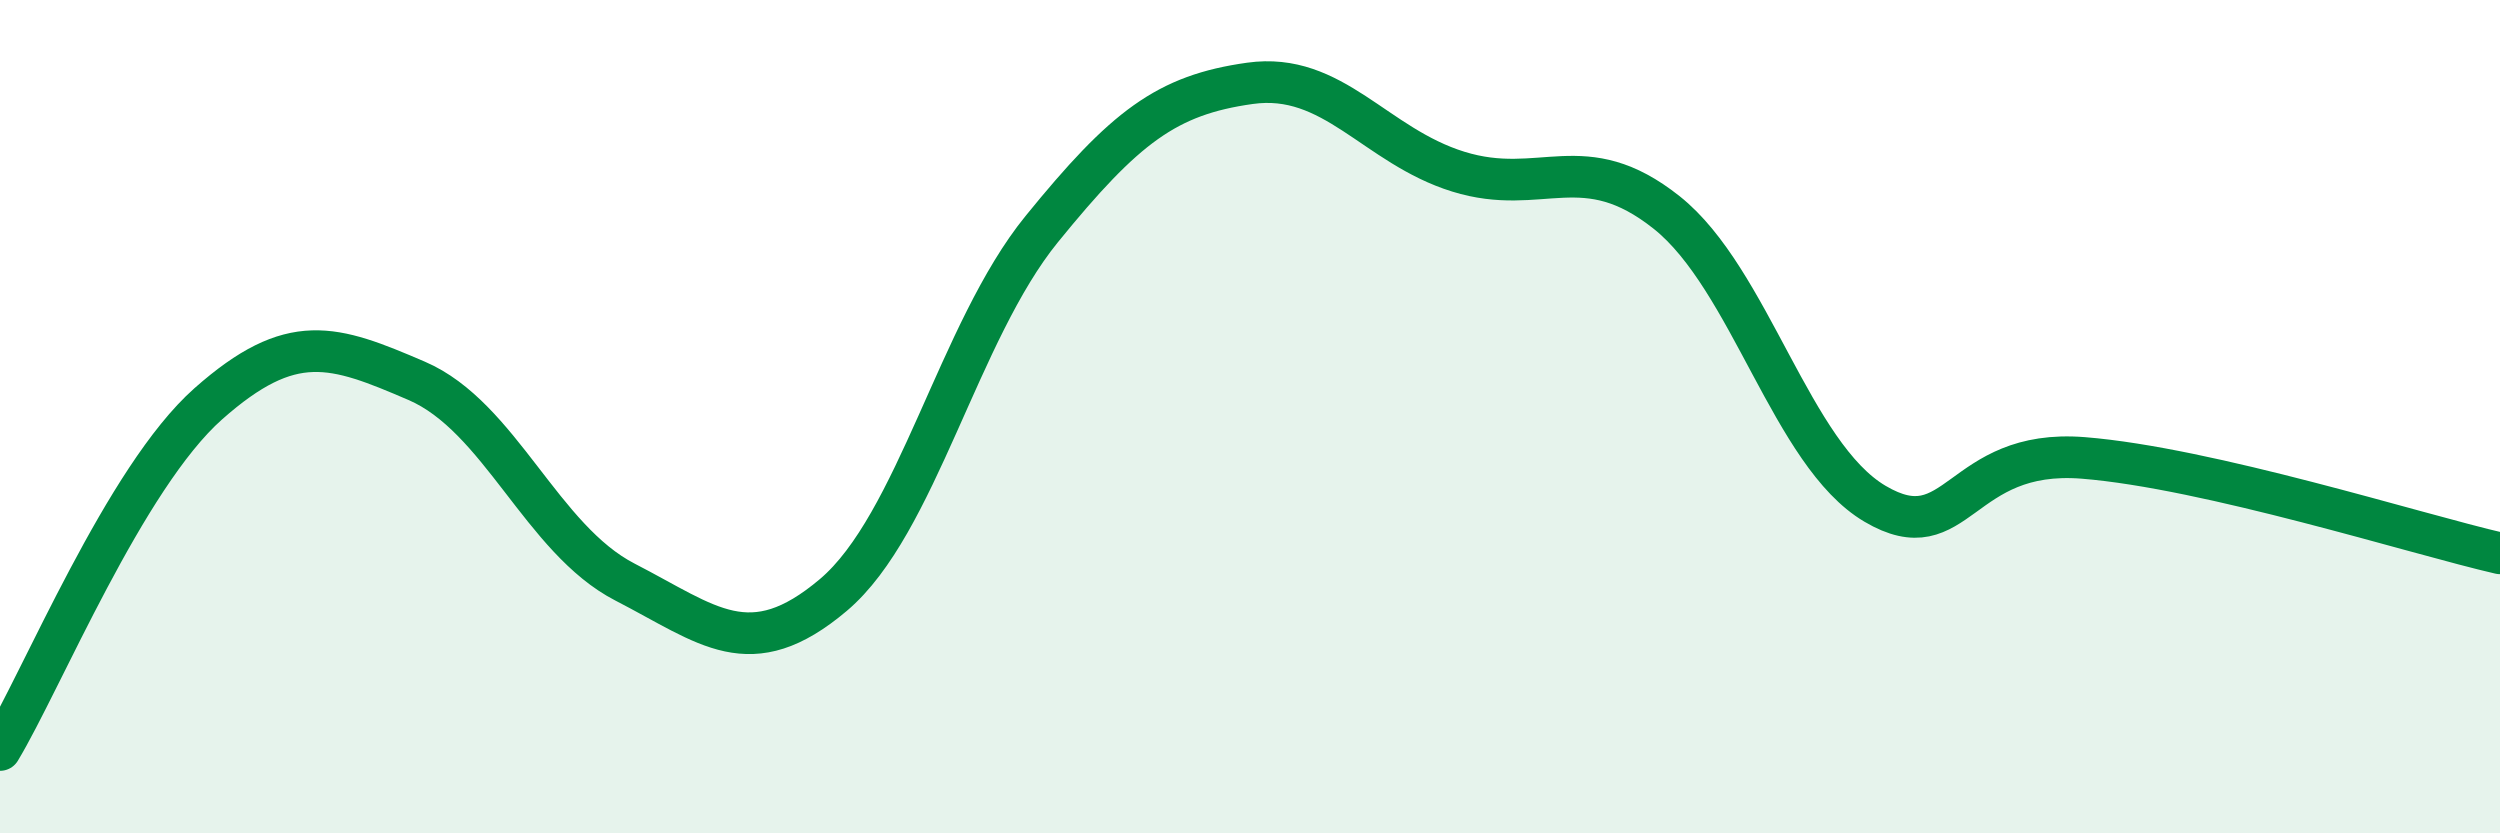 
    <svg width="60" height="20" viewBox="0 0 60 20" xmlns="http://www.w3.org/2000/svg">
      <path
        d="M 0,18 C 1,16.34 3,11.46 5,9.69 C 7,7.92 8,8.28 10,9.14 C 12,10 13,12.94 15,13.97 C 17,15 18,15.97 20,14.28 C 22,12.59 23,7.96 25,5.5 C 27,3.04 28,2.28 30,2 C 32,1.72 33,3.5 35,4.12 C 37,4.74 38,3.51 40,5.1 C 42,6.69 43,10.91 45,12.09 C 47,13.27 47,10.75 50,10.99 C 53,11.23 58,12.82 60,13.28L60 20L0 20Z"
        fill="#008740"
        opacity="0.1"
        stroke-linecap="round"
        stroke-linejoin="round"
      />
      <path
        d="M 0,18 C 1,16.34 3,11.46 5,9.69 C 7,7.92 8,8.28 10,9.14 C 12,10 13,12.94 15,13.97 C 17,15 18,15.97 20,14.28 C 22,12.59 23,7.96 25,5.5 C 27,3.04 28,2.28 30,2 C 32,1.72 33,3.5 35,4.12 C 37,4.74 38,3.51 40,5.1 C 42,6.69 43,10.91 45,12.09 C 47,13.27 47,10.75 50,10.99 C 53,11.23 58,12.82 60,13.28"
        stroke="#008740"
        stroke-width="1"
        fill="none"
        stroke-linecap="round"
        stroke-linejoin="round"
      />
    </svg>
  